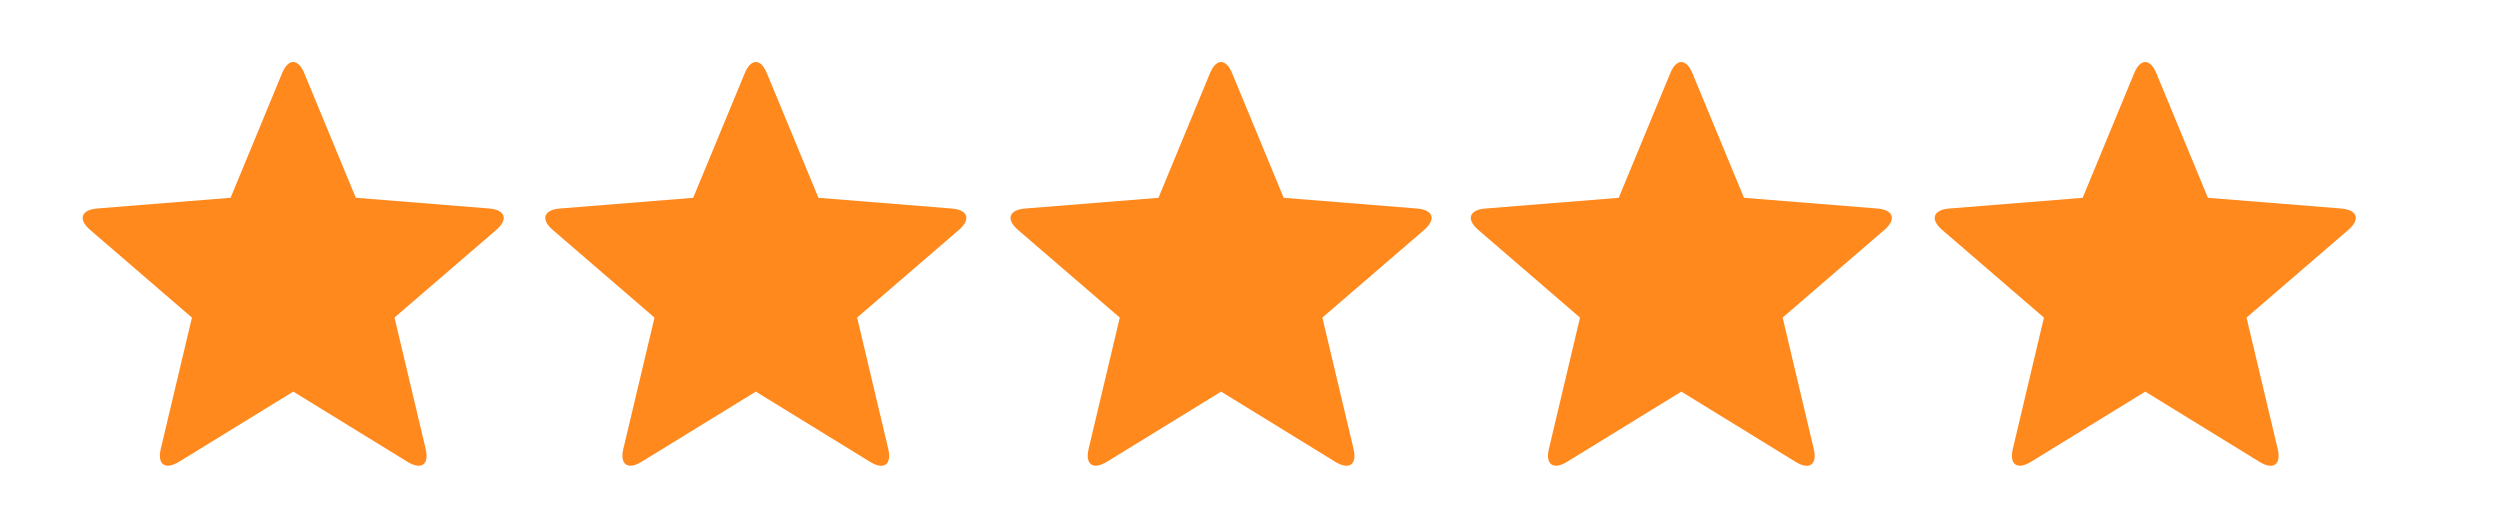 <svg xmlns="http://www.w3.org/2000/svg" fill="none" viewBox="0 0 121 25" height="25" width="121">
<path fill="#FF891D" d="M103.83 18.955L98.301 22.351C97.636 22.761 97.24 22.486 97.42 21.73L98.927 15.372L94.005 11.131C93.413 10.622 93.551 10.159 94.342 10.093L100.801 9.574L103.296 3.539C103.591 2.824 104.068 2.821 104.365 3.539L106.863 9.574L113.321 10.093C114.096 10.158 114.256 10.612 113.654 11.131L108.732 15.37L110.241 21.73C110.419 22.482 110.035 22.768 109.36 22.353L103.83 18.954V18.955ZM81.377 18.955L75.847 22.351C75.182 22.761 74.787 22.486 74.966 21.73L76.473 15.372L71.552 11.131C70.96 10.622 71.097 10.159 71.888 10.093L78.347 9.574L80.842 3.539C81.137 2.824 81.614 2.821 81.911 3.539L84.409 9.574L90.868 10.093C91.642 10.158 91.802 10.612 91.2 11.131L86.279 15.37L87.787 21.73C87.966 22.482 87.581 22.768 86.906 22.353L81.377 18.954V18.955ZM59.101 18.955L53.572 22.351C52.905 22.761 52.511 22.486 52.688 21.73L54.198 15.372L49.275 11.131C48.682 10.622 48.82 10.159 49.611 10.093L56.07 9.574L58.565 3.539C58.86 2.824 59.337 2.821 59.634 3.539L62.13 9.574L68.589 10.093C69.367 10.158 69.525 10.612 68.926 11.131L64.003 15.37L65.512 21.73C65.69 22.482 65.305 22.768 64.63 22.353L59.101 18.954V18.955ZM36.581 18.955L31.052 22.351C30.386 22.761 29.99 22.486 30.168 21.73L31.678 15.372L26.756 11.131C26.164 10.622 26.302 10.159 27.09 10.093L33.55 9.574L36.048 3.539C36.343 2.824 36.82 2.821 37.115 3.539L39.613 9.574L46.071 10.093C46.848 10.158 47.007 10.612 46.408 11.131L41.485 15.37L42.992 21.73C43.17 22.482 42.787 22.768 42.111 22.353L36.581 18.954V18.955ZM14.193 18.955L8.664 22.351C7.998 22.761 7.603 22.486 7.78 21.73L9.29 15.372L4.366 11.13C3.773 10.621 3.911 10.158 4.702 10.091L11.161 9.572L13.656 3.538C13.951 2.822 14.428 2.819 14.725 3.538L17.221 9.572L23.68 10.091C24.458 10.156 24.616 10.611 24.017 11.13L19.094 15.368L20.603 21.728C20.781 22.48 20.396 22.767 19.721 22.351L14.192 18.952L14.193 18.955Z" clip-rule="evenodd" fill-rule="evenodd"></path>
</svg>
